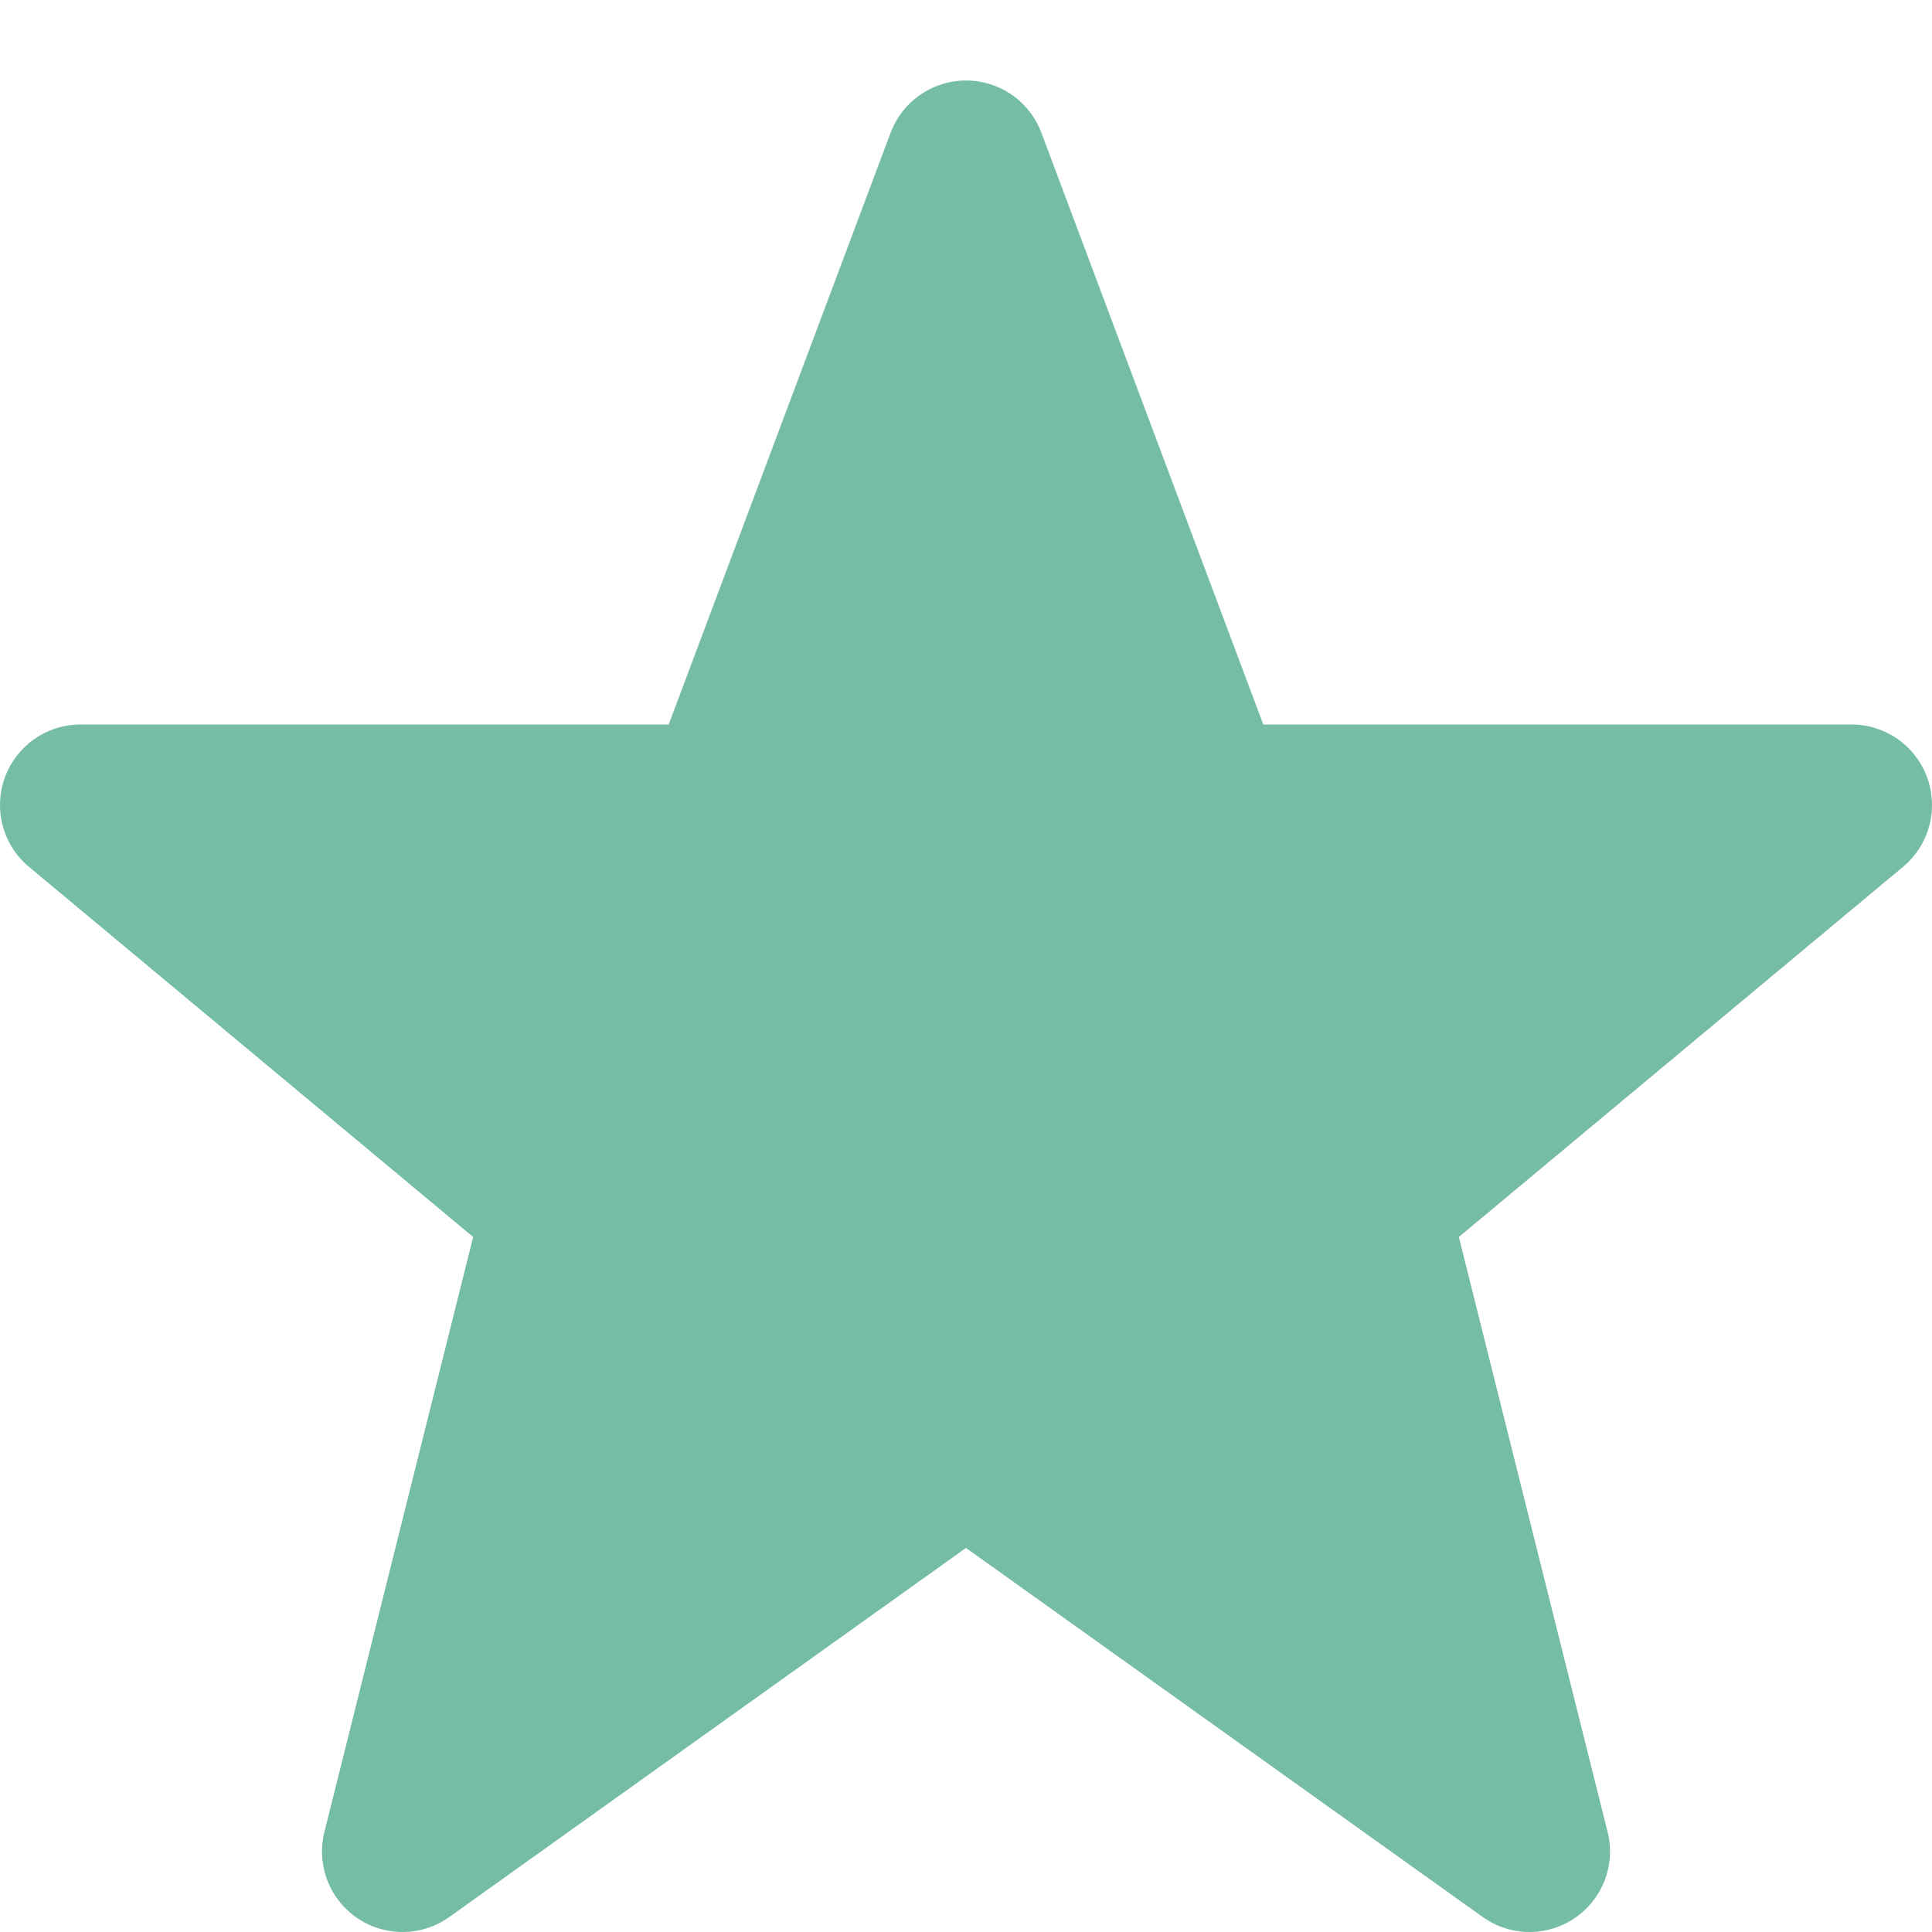 <svg xmlns="http://www.w3.org/2000/svg" viewBox="0 0 24 24" width="24" height="24" fill="none" stroke="#75bda7" stroke-width="2" stroke-linecap="round" stroke-linejoin="round">
  <!-- Texas lone star -->
  <polygon points="12,2 15,10 23,10 17,15 19,23 12,18 5,23 7,15 1,10 9,10" fill="#75bda7" stroke="#75bda7"/>
</svg>
